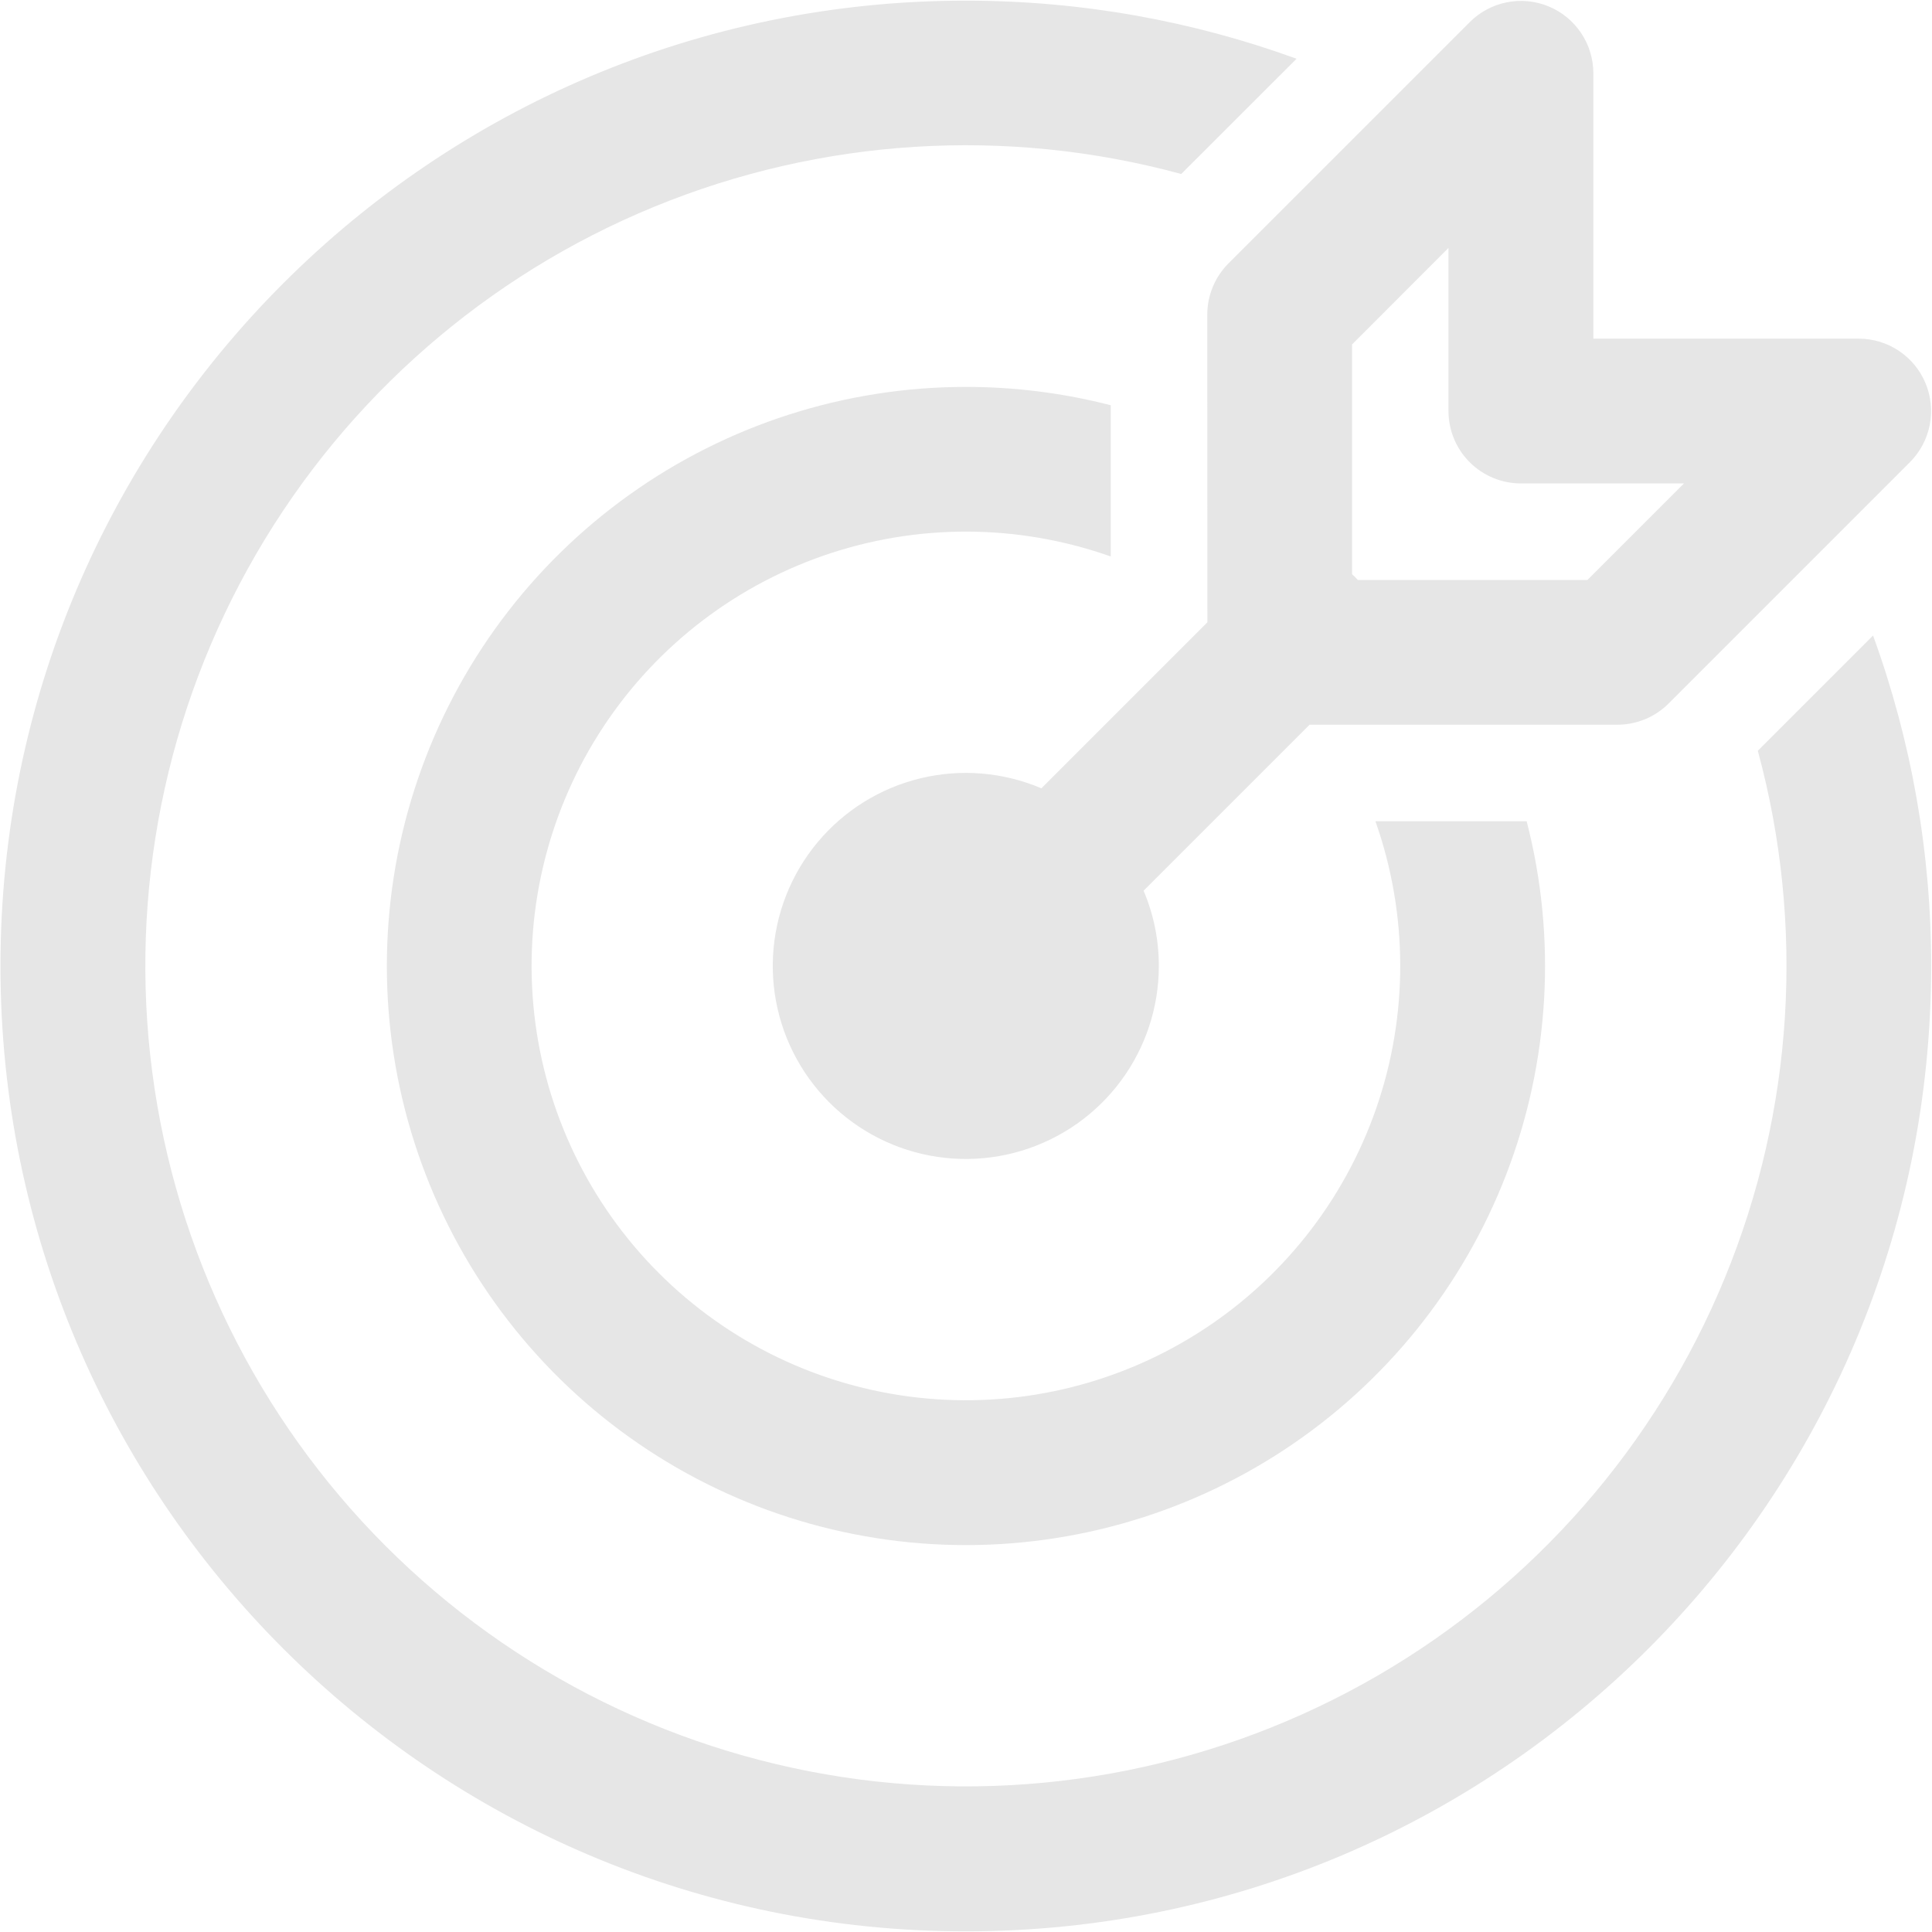 <svg width="191" height="191" viewBox="0 0 191 191" fill="none" xmlns="http://www.w3.org/2000/svg">
<path d="M95.481 0.064C106.969 0.064 117.98 2.097 128.18 5.808L116.778 17.201C99.522 12.509 81.199 13.65 64.658 20.447C48.118 27.243 34.287 39.315 25.315 54.785C16.344 70.254 12.736 88.254 15.051 105.986C17.367 123.718 25.477 140.188 38.119 152.835C50.762 165.482 67.229 173.597 84.96 175.919C102.692 178.24 120.693 174.638 136.166 165.672C151.638 156.706 163.714 142.879 170.517 126.34C177.319 109.802 178.466 91.48 173.78 74.222L185.172 62.829C188.983 73.3 190.927 84.358 190.916 95.5C190.916 148.208 148.189 190.936 95.481 190.936C42.773 190.936 0.045 148.208 0.045 95.5C0.045 42.792 42.773 0.064 95.481 0.064ZM95.481 38.25C100.315 38.248 105.131 38.857 109.812 40.063V55.015C100.631 51.766 90.618 51.736 81.417 54.928C72.216 58.121 64.373 64.347 59.177 72.584C53.98 80.82 51.738 90.579 52.819 100.258C53.9 109.937 58.239 118.962 65.124 125.849C72.01 132.737 81.032 137.08 90.711 138.164C100.39 139.248 110.149 137.01 118.388 131.817C126.627 126.623 132.856 118.783 136.051 109.583C139.247 100.383 139.22 90.37 135.976 81.188H150.927C153.912 92.748 153.208 104.953 148.913 116.094C144.618 127.234 136.947 136.753 126.974 143.319C117.001 149.884 105.225 153.167 93.294 152.708C81.363 152.249 69.874 148.071 60.435 140.759C50.996 133.447 44.079 123.366 40.653 111.929C37.227 100.491 37.462 88.268 41.327 76.971C45.191 65.674 52.491 55.867 62.205 48.924C71.918 41.981 83.56 38.249 95.5 38.25H95.481ZM114.564 95.5C114.563 99.602 113.24 103.594 110.792 106.884C108.344 110.175 104.9 112.59 100.972 113.77C97.044 114.95 92.84 114.834 88.984 113.437C85.127 112.041 81.823 109.439 79.561 106.017C77.299 102.596 76.2 98.537 76.426 94.441C76.653 90.346 78.192 86.432 80.817 83.281C83.442 80.129 87.013 77.907 91 76.944C94.987 75.981 99.178 76.328 102.952 77.934L119.363 61.522L119.354 31.094C119.356 29.196 120.111 27.377 121.453 26.037L145.307 2.182C146.308 1.183 147.583 0.502 148.97 0.227C150.357 -0.049 151.795 0.093 153.102 0.634C154.409 1.175 155.526 2.091 156.313 3.267C157.099 4.443 157.519 5.825 157.521 7.24V33.479H183.76C185.175 33.48 186.557 33.901 187.733 34.687C188.908 35.474 189.825 36.591 190.366 37.898C190.907 39.205 191.049 40.642 190.773 42.03C190.497 43.417 189.817 44.692 188.817 45.693L164.963 69.547C163.622 70.889 161.803 71.644 159.906 71.646H129.468L113.056 88.058C114.03 90.347 114.564 92.857 114.564 95.5ZM156.939 57.333L166.48 47.792H150.355C148.457 47.792 146.637 47.038 145.295 45.696C143.953 44.354 143.199 42.533 143.199 40.635V24.51L133.666 34.052V56.77C133.868 56.946 134.06 57.134 134.239 57.333H156.948H156.939Z" fill="black" fill-opacity="0.1"/>
</svg>
